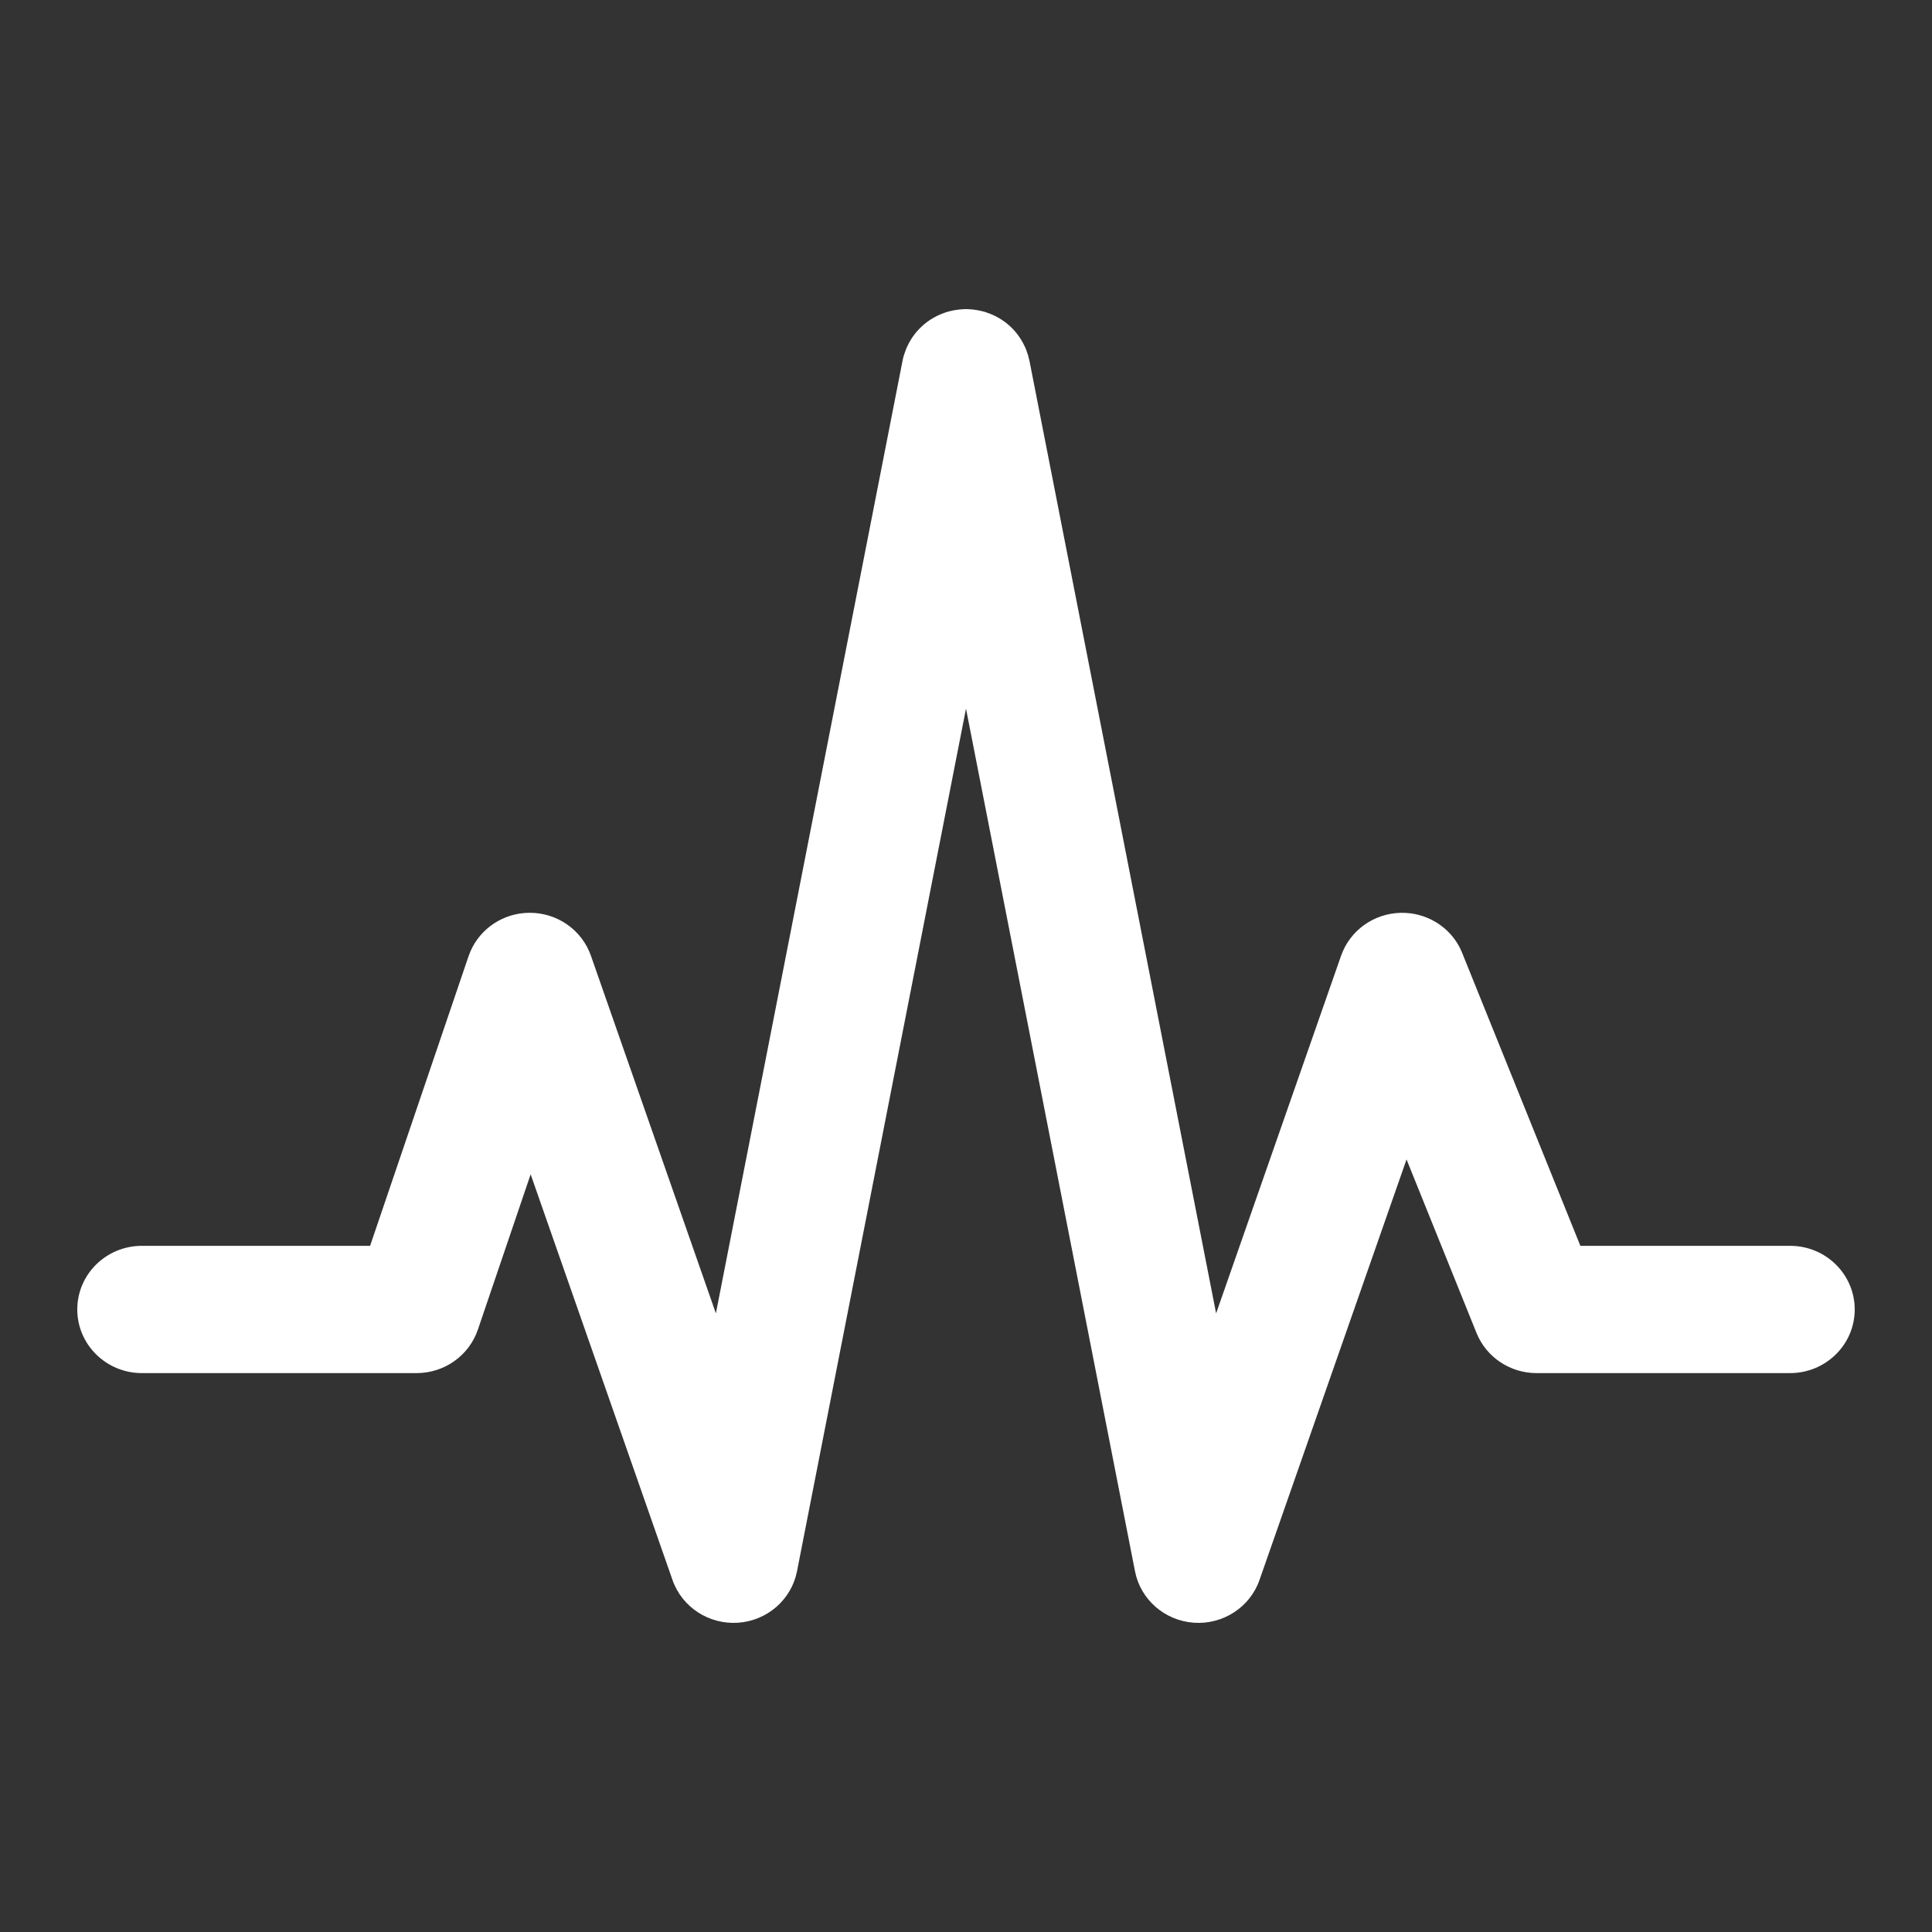 <svg width="50" height="50" viewBox="0 0 50 50" fill="none" xmlns="http://www.w3.org/2000/svg">
<rect x="0" y="0" width="50" height="50" fill="#333333" stroke="none"/>
<path d="M25.09 8.004C25.115 8.005 25.14 8.006 25.165 8.009C25.172 8.01 25.179 8.01 25.186 8.011L25.317 8.031C25.32 8.031 25.325 8.033 25.329 8.034C25.358 8.039 25.386 8.046 25.415 8.053C25.438 8.059 25.461 8.064 25.483 8.07L25.504 8.077C25.514 8.08 25.524 8.085 25.534 8.088C25.732 8.154 25.911 8.252 26.065 8.378C26.258 8.535 26.414 8.736 26.52 8.967C26.527 8.981 26.534 8.994 26.54 9.008C26.548 9.025 26.553 9.044 26.561 9.062C26.593 9.147 26.62 9.234 26.639 9.324C26.64 9.328 26.641 9.332 26.642 9.336L31.473 33.99L34.707 24.734C34.935 24.083 35.55 23.64 36.249 23.624C36.904 23.609 37.504 23.971 37.789 24.544L37.841 24.662L40.9 32.242H46.328C47.251 32.242 48 32.979 48 33.889C48 34.798 47.251 35.535 46.328 35.536H39.766C39.081 35.536 38.465 35.124 38.212 34.497L36.401 30.006L32.596 40.889C32.35 41.594 31.653 42.048 30.898 41.996C30.143 41.943 29.518 41.398 29.374 40.666L25 18.339L20.626 40.666C20.482 41.398 19.857 41.943 19.102 41.996C18.347 42.048 17.65 41.594 17.404 40.889L13.733 30.391L12.367 34.412C12.138 35.083 11.5 35.536 10.781 35.536H3.672C2.749 35.535 2 34.798 2 33.889C2 32.979 2.749 32.242 3.672 32.242H9.578L12.126 24.747L12.174 24.624C12.433 24.023 13.034 23.625 13.705 23.623C14.421 23.62 15.059 24.067 15.293 24.734L18.527 33.99L23.358 9.336C23.359 9.332 23.359 9.328 23.36 9.324C23.378 9.234 23.406 9.147 23.439 9.062C23.445 9.044 23.451 9.025 23.459 9.008C23.465 8.994 23.472 8.981 23.479 8.967C23.585 8.735 23.742 8.535 23.935 8.378C24.089 8.252 24.268 8.154 24.465 8.088C24.477 8.084 24.489 8.079 24.501 8.075C24.528 8.067 24.556 8.061 24.584 8.053C24.613 8.046 24.641 8.039 24.67 8.034C24.675 8.033 24.679 8.032 24.683 8.031C24.701 8.027 24.718 8.025 24.735 8.023C24.768 8.018 24.801 8.012 24.834 8.009C24.859 8.006 24.884 8.005 24.909 8.004C24.932 8.003 24.955 8 24.979 8H25.021C25.044 8 25.067 8.003 25.09 8.004Z" fill="white"/>
</svg>
